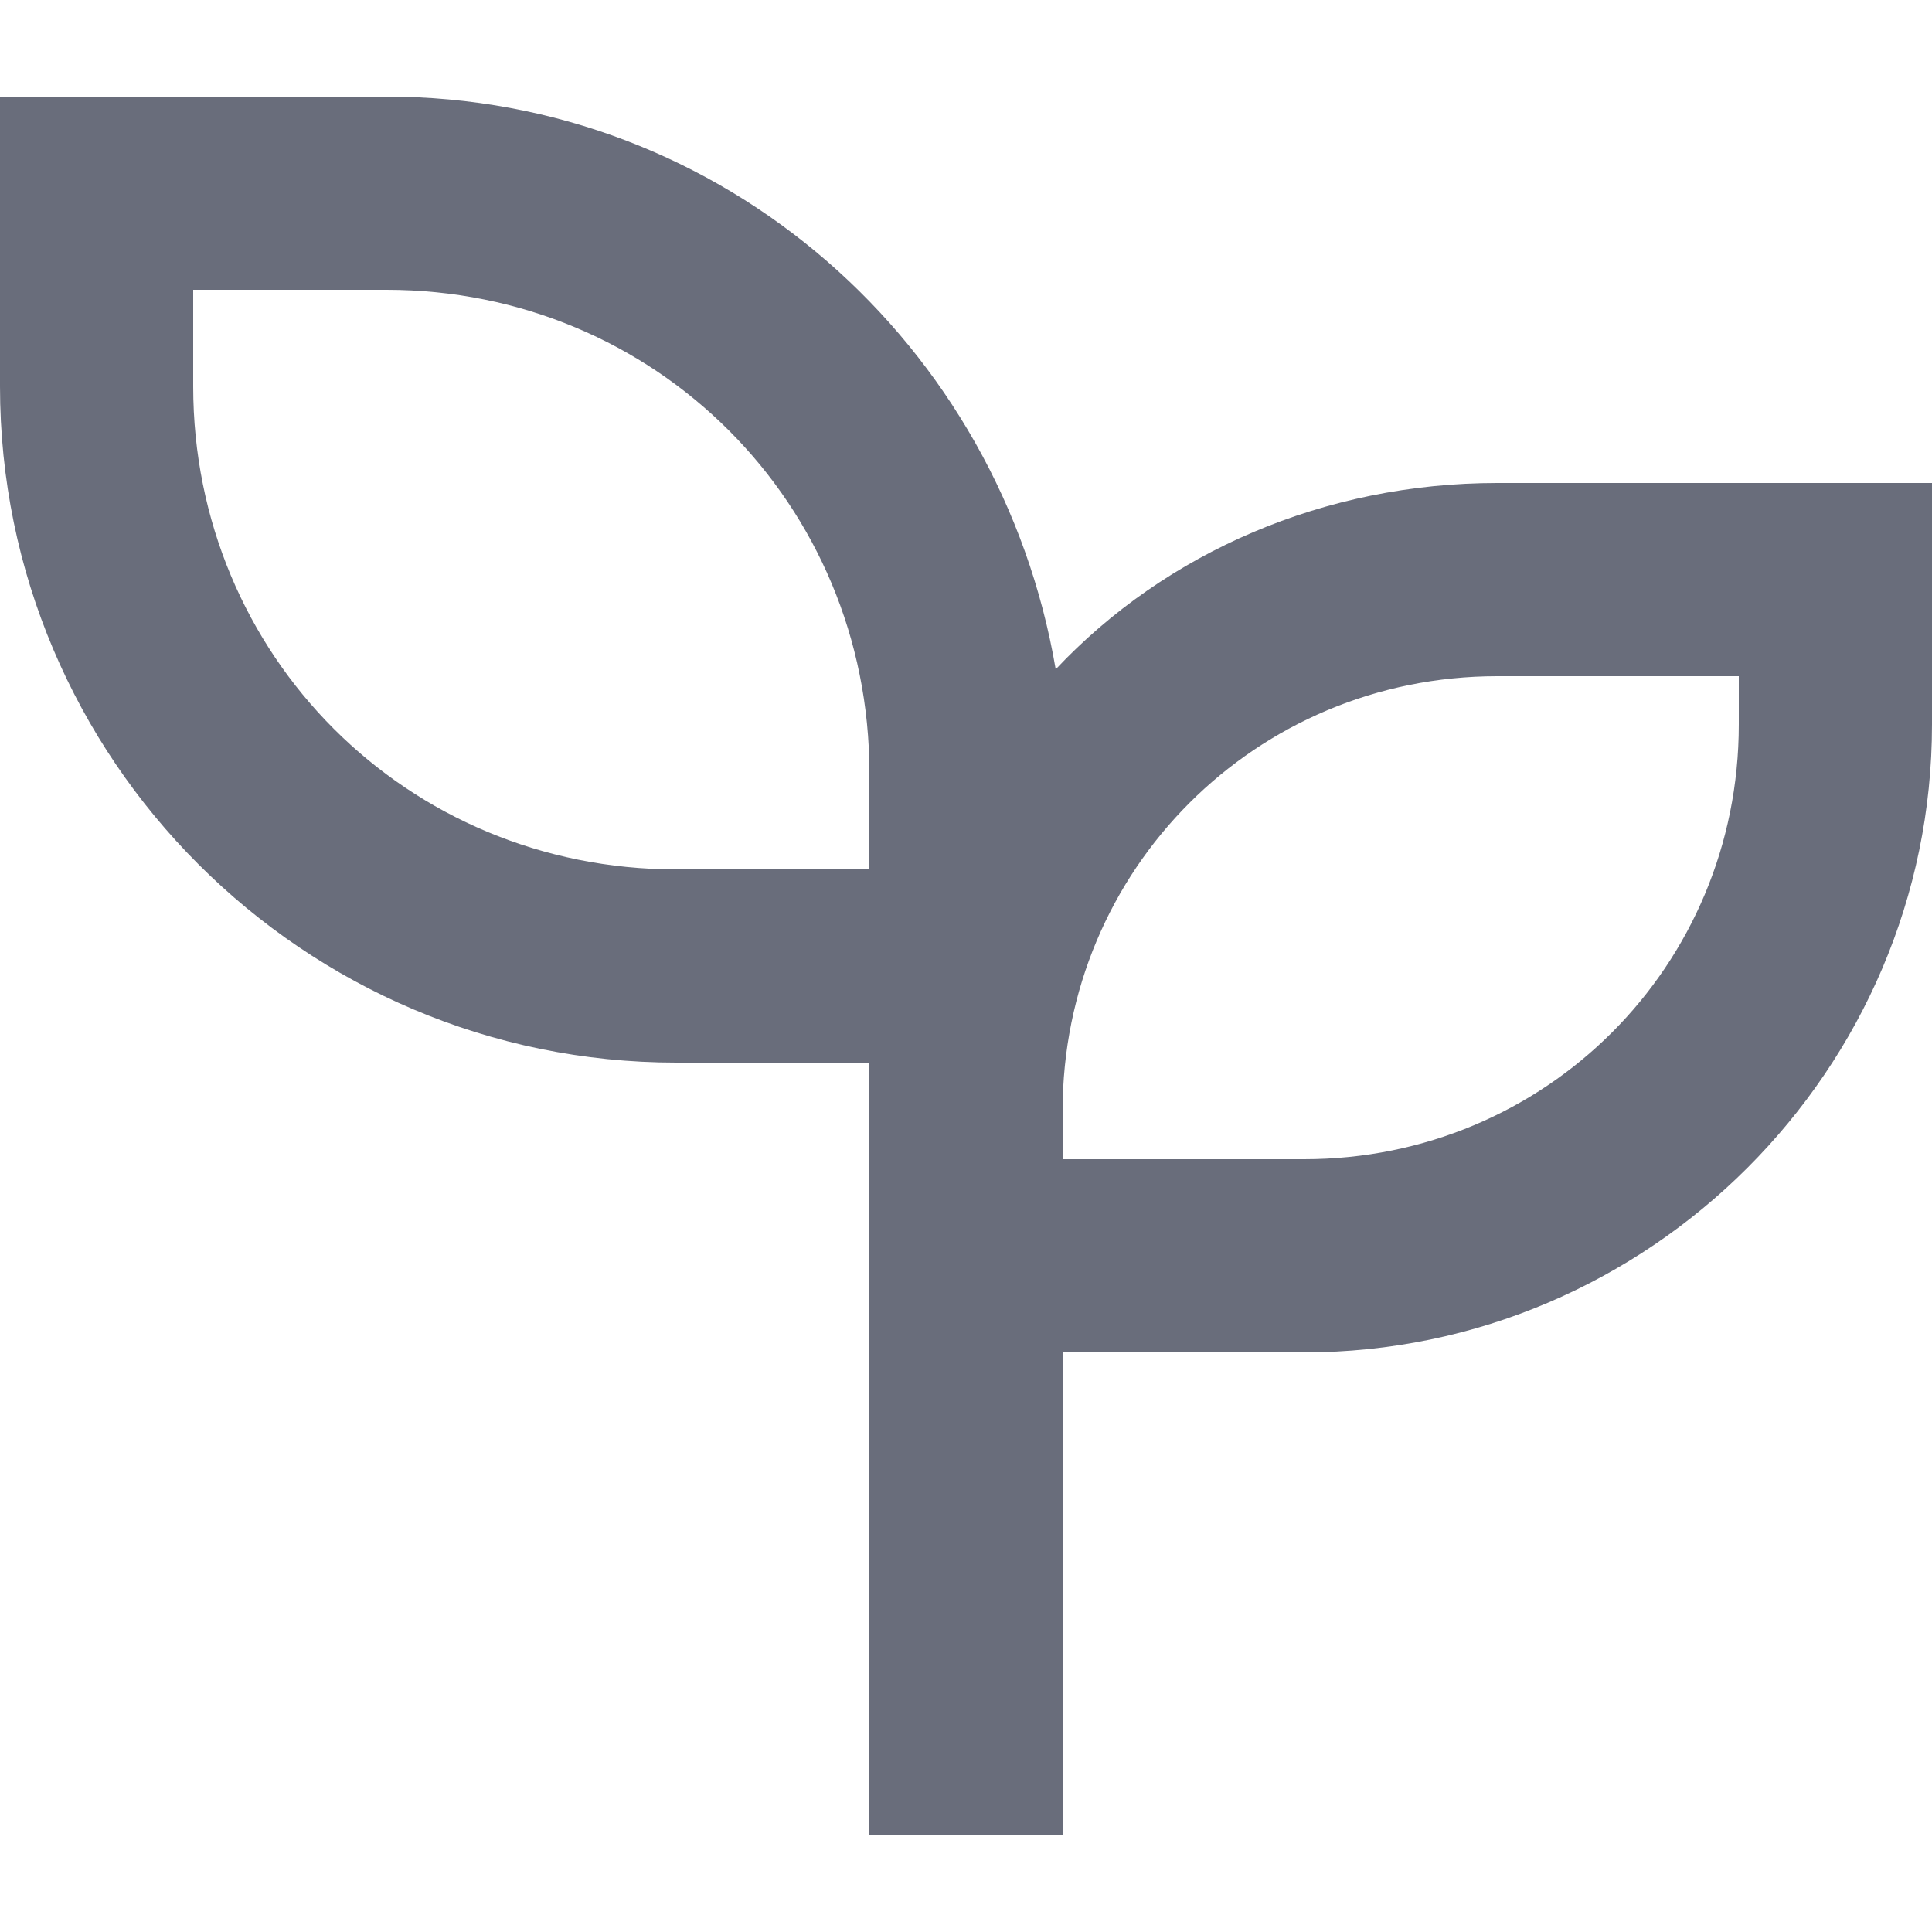<?xml version="1.0" encoding="utf-8"?>
<!-- Generator: Adobe Illustrator 26.0.0, SVG Export Plug-In . SVG Version: 6.00 Build 0)  -->
<svg version="1.1" id="Слой_1" xmlns="http://www.w3.org/2000/svg" xmlns:xlink="http://www.w3.org/1999/xlink" x="0px" y="0px"
	 viewBox="0 0 28 28" style="enable-background:new 0 0 28 28;" xml:space="preserve">
<style type="text/css">
	.st0{fill:#696D7B;}
</style>
<path class="st0" d="M5.6,1.4c4.9,0,8.9,3.6,9.7,8.3C16.9,8,19.2,7,21.7,7H28v3.5c0,5-4.1,9.1-9.1,9.1h-3.5v7h-2.8V15.4H9.8
	C4.4,15.4,0,11,0,5.6V1.4H5.6z M25.2,9.8h-3.5c-3.5,0-6.3,2.8-6.3,6.3v0.7h3.5c3.5,0,6.3-2.8,6.3-6.3V9.8z M5.6,4.2H2.8v1.4
	c0,3.9,3.1,7,7,7h2.8v-1.4C12.6,7.3,9.5,4.2,5.6,4.2z"/>
</svg>
